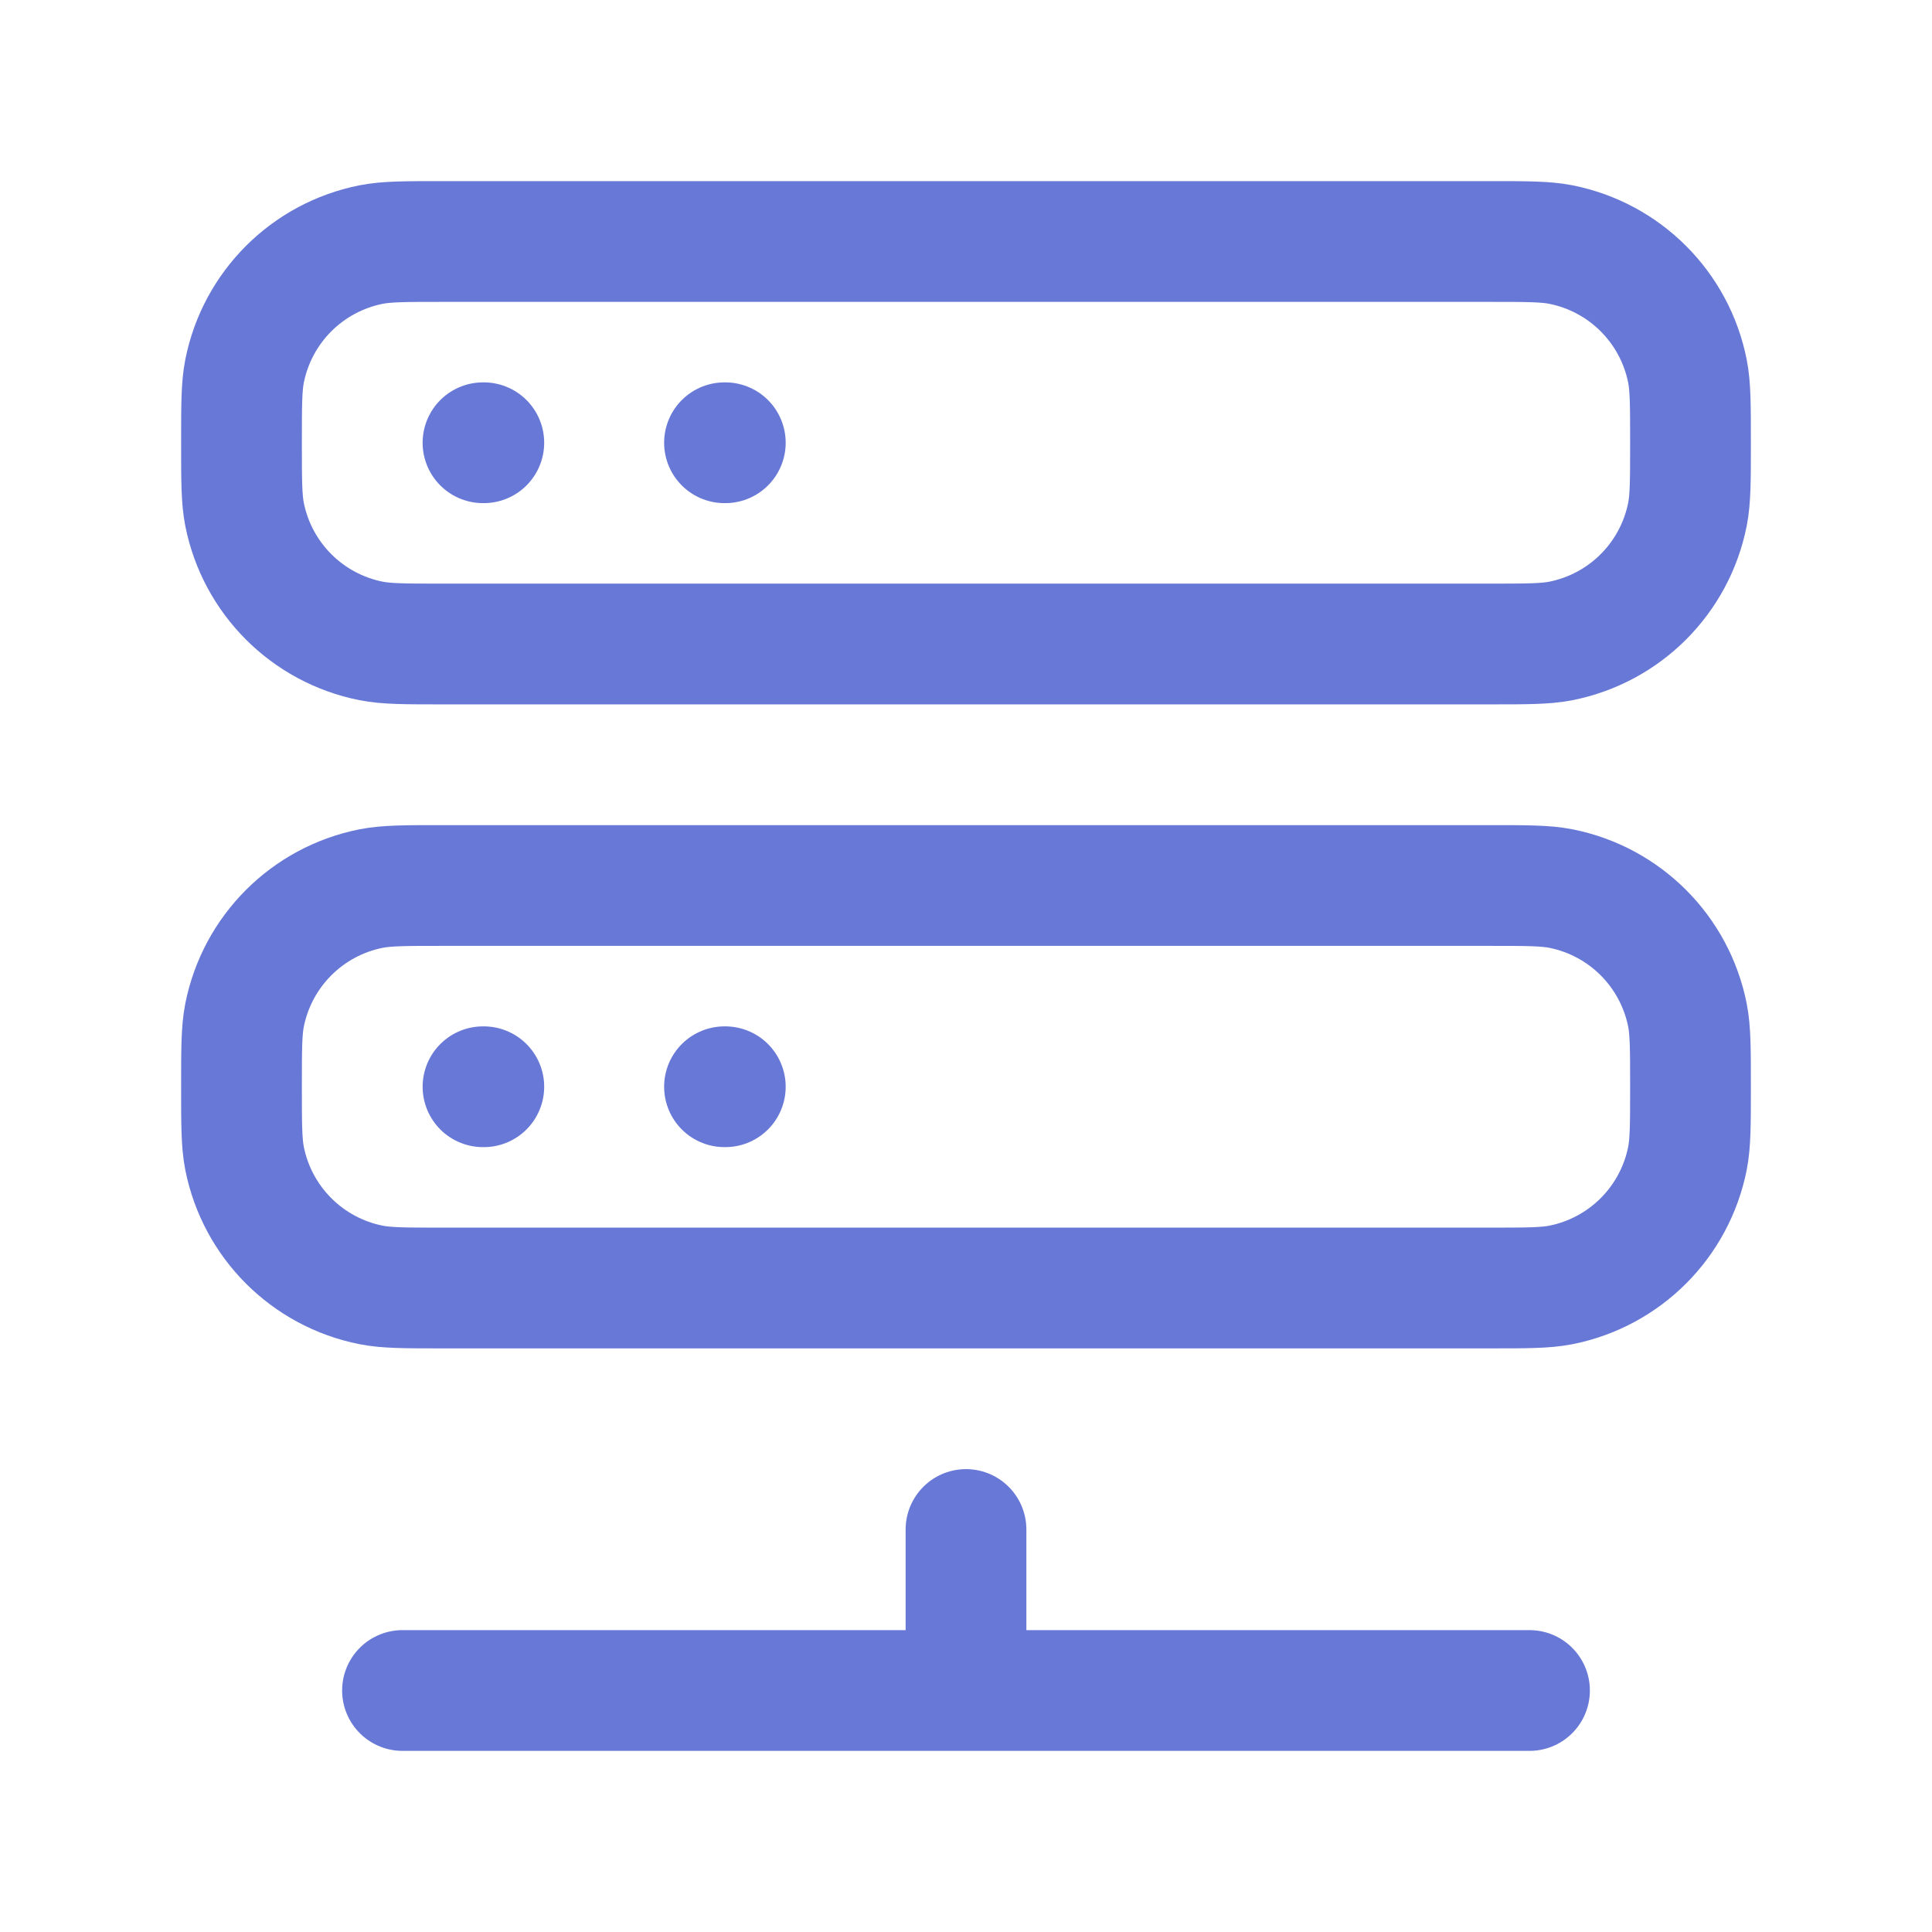 <svg xmlns="http://www.w3.org/2000/svg" viewBox="0 0 24 24" width="64" height="64" fill="none"><path d="M18.5 3H5.5C5.035 3 4.803 3 4.61 3.038C3.816 3.196 3.196 3.816 3.038 4.61C3 4.803 3 5.035 3 5.5C3 5.965 3 6.197 3.038 6.39C3.196 7.184 3.816 7.804 4.61 7.962C4.803 8 5.035 8 5.5 8H18.5C18.965 8 19.197 8 19.39 7.962C20.184 7.804 20.804 7.184 20.962 6.39C21 6.197 21 5.965 21 5.5C21 5.035 21 4.803 20.962 4.61C20.804 3.816 20.184 3.196 19.39 3.038C19.197 3 18.965 3 18.5 3Z" stroke="#6878D6" stroke-width="1.5" stroke-linecap="round" stroke-linejoin="round"></path><path d="M18.5 11H5.5C5.035 11 4.803 11 4.61 11.038C3.816 11.196 3.196 11.816 3.038 12.61C3 12.803 3 13.035 3 13.5C3 13.965 3 14.197 3.038 14.39C3.196 15.184 3.816 15.804 4.61 15.962C4.803 16 5.035 16 5.5 16H18.5C18.965 16 19.197 16 19.39 15.962C20.184 15.804 20.804 15.184 20.962 14.39C21 14.197 21 13.965 21 13.5C21 13.035 21 12.803 20.962 12.61C20.804 11.816 20.184 11.196 19.39 11.038C19.197 11 18.965 11 18.5 11Z" stroke="#6878D6" stroke-width="1.5" stroke-linecap="round" stroke-linejoin="round"></path><path d="M12 19V21M5 21H19" stroke="#6878D6" stroke-width="1.5" stroke-linecap="round" stroke-linejoin="round"></path><path d="M6 13.5H6.01" stroke="#6878D6" stroke-width="1.5" stroke-linecap="round" stroke-linejoin="round"></path><path d="M6 5.5H6.01" stroke="#6878D6" stroke-width="1.5" stroke-linecap="round" stroke-linejoin="round"></path><path d="M9 13.5H9.01" stroke="#6878D6" stroke-width="1.5" stroke-linecap="round" stroke-linejoin="round"></path><path d="M9 5.5H9.01" stroke="#6878D6" stroke-width="1.5" stroke-linecap="round" stroke-linejoin="round"></path></svg>